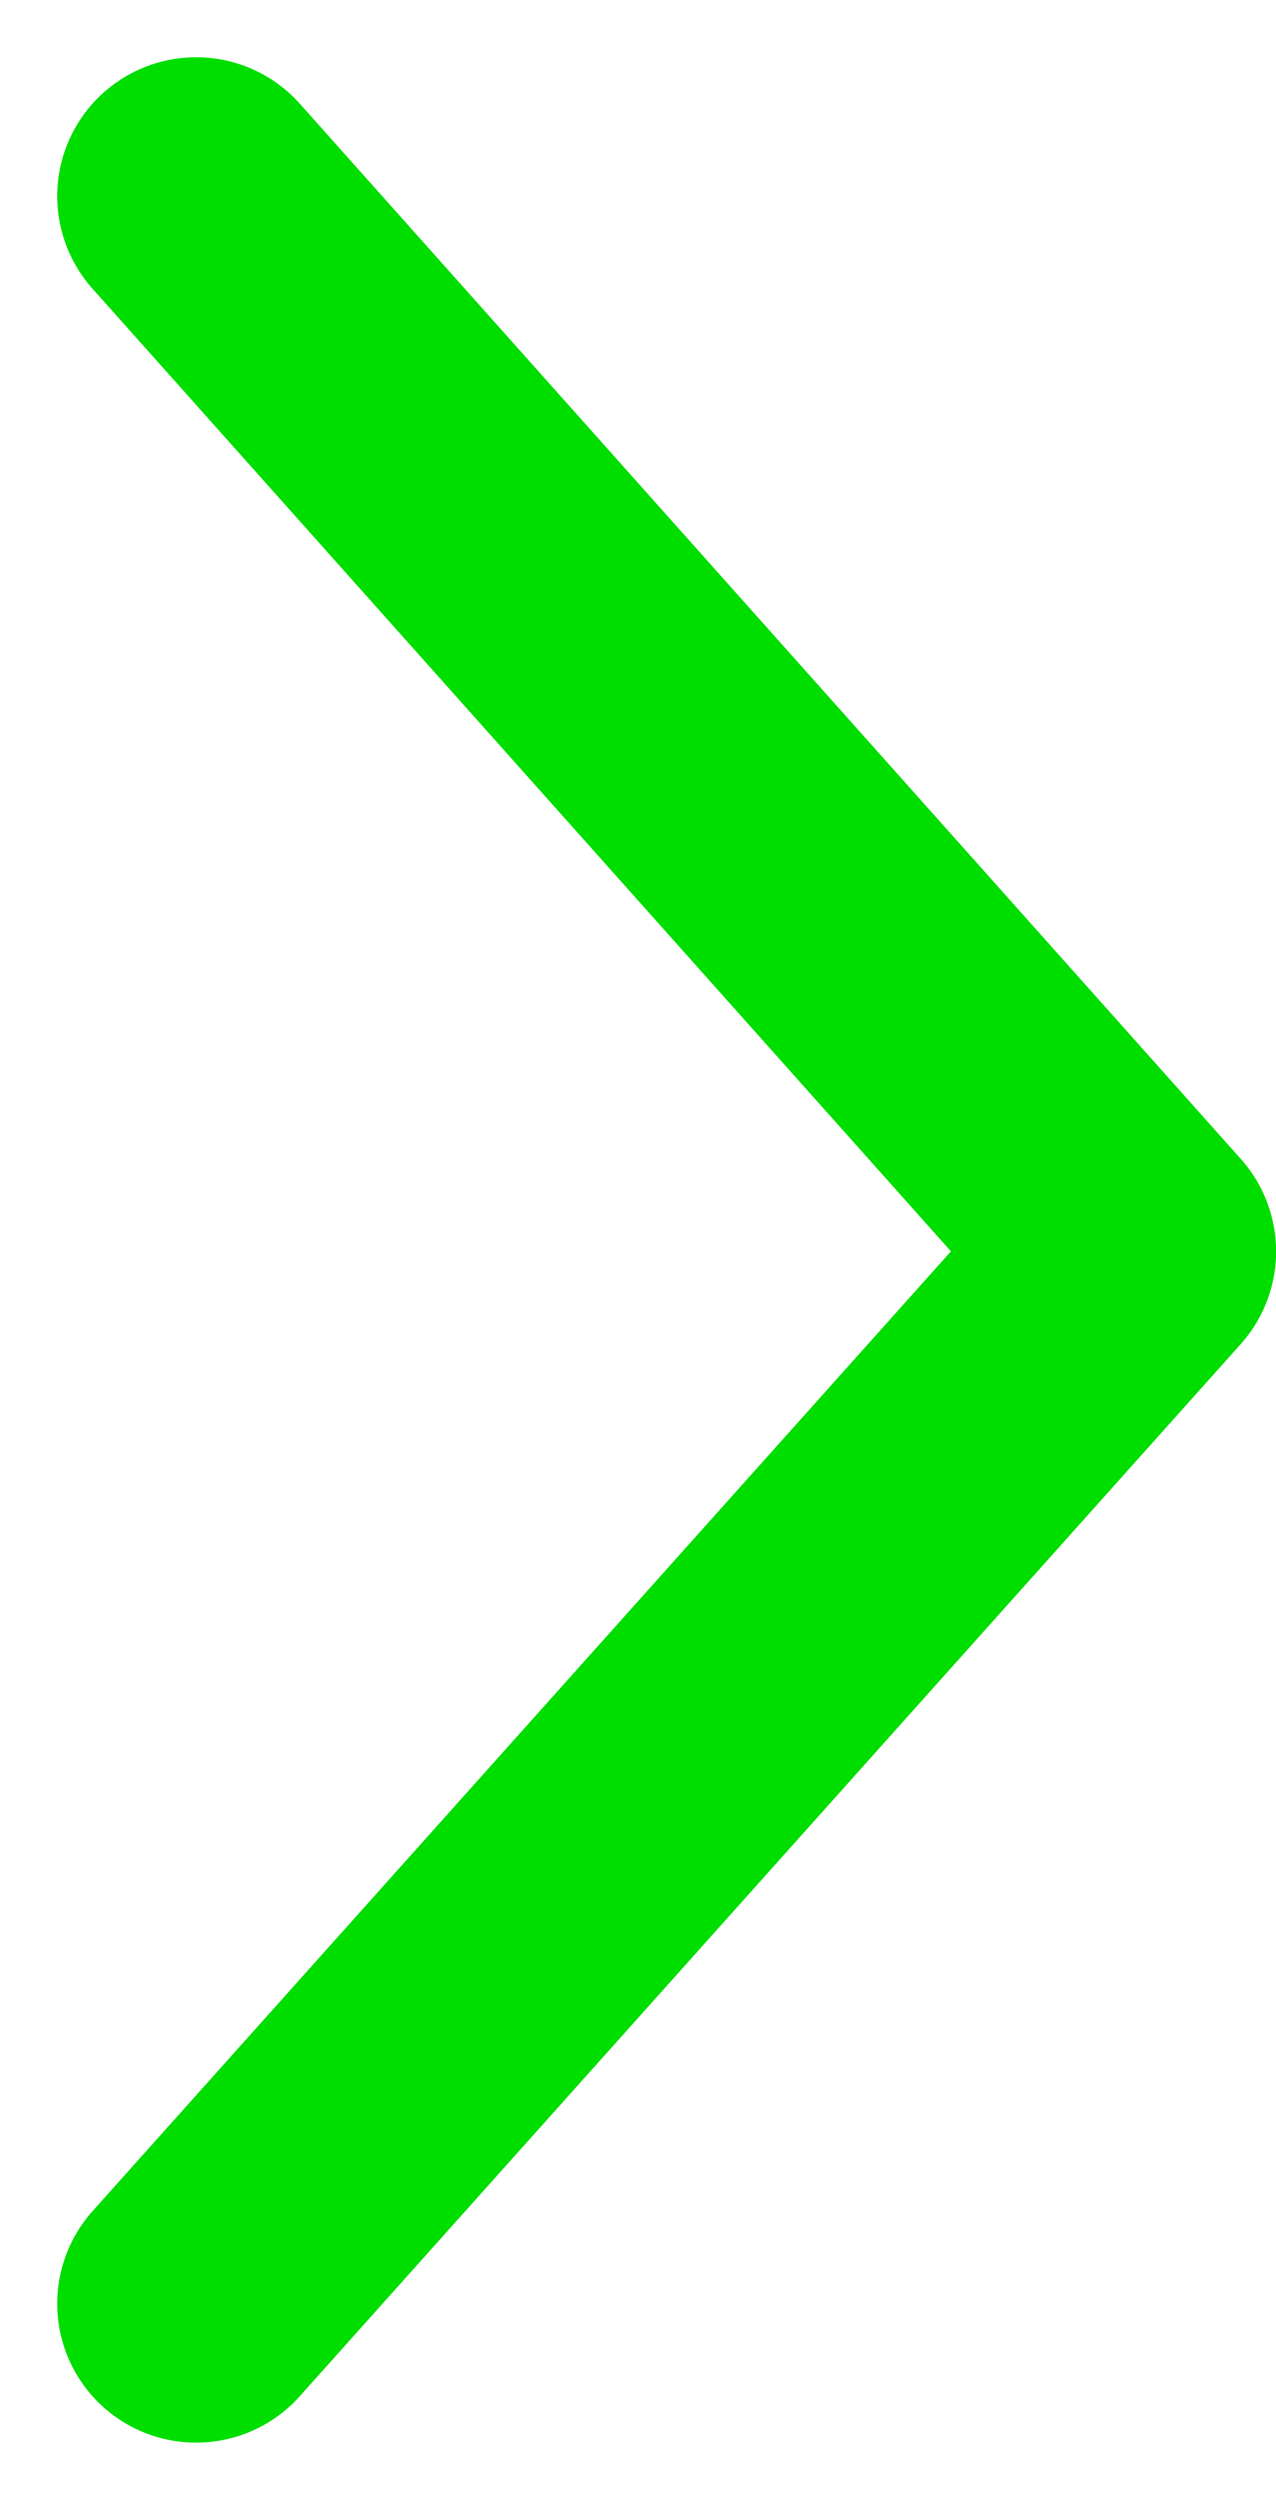 <svg xmlns="http://www.w3.org/2000/svg" width="13.779" height="26.988" viewBox="0 0 13.779 26.988">
  <path d="M-3308.689,3705.5l10.162,11.393-10.162,11.36" transform="translate(3310.807 -3703.382)" fill="none" stroke="#00de00" stroke-linecap="round" stroke-linejoin="round" stroke-width="3"/>
</svg>
